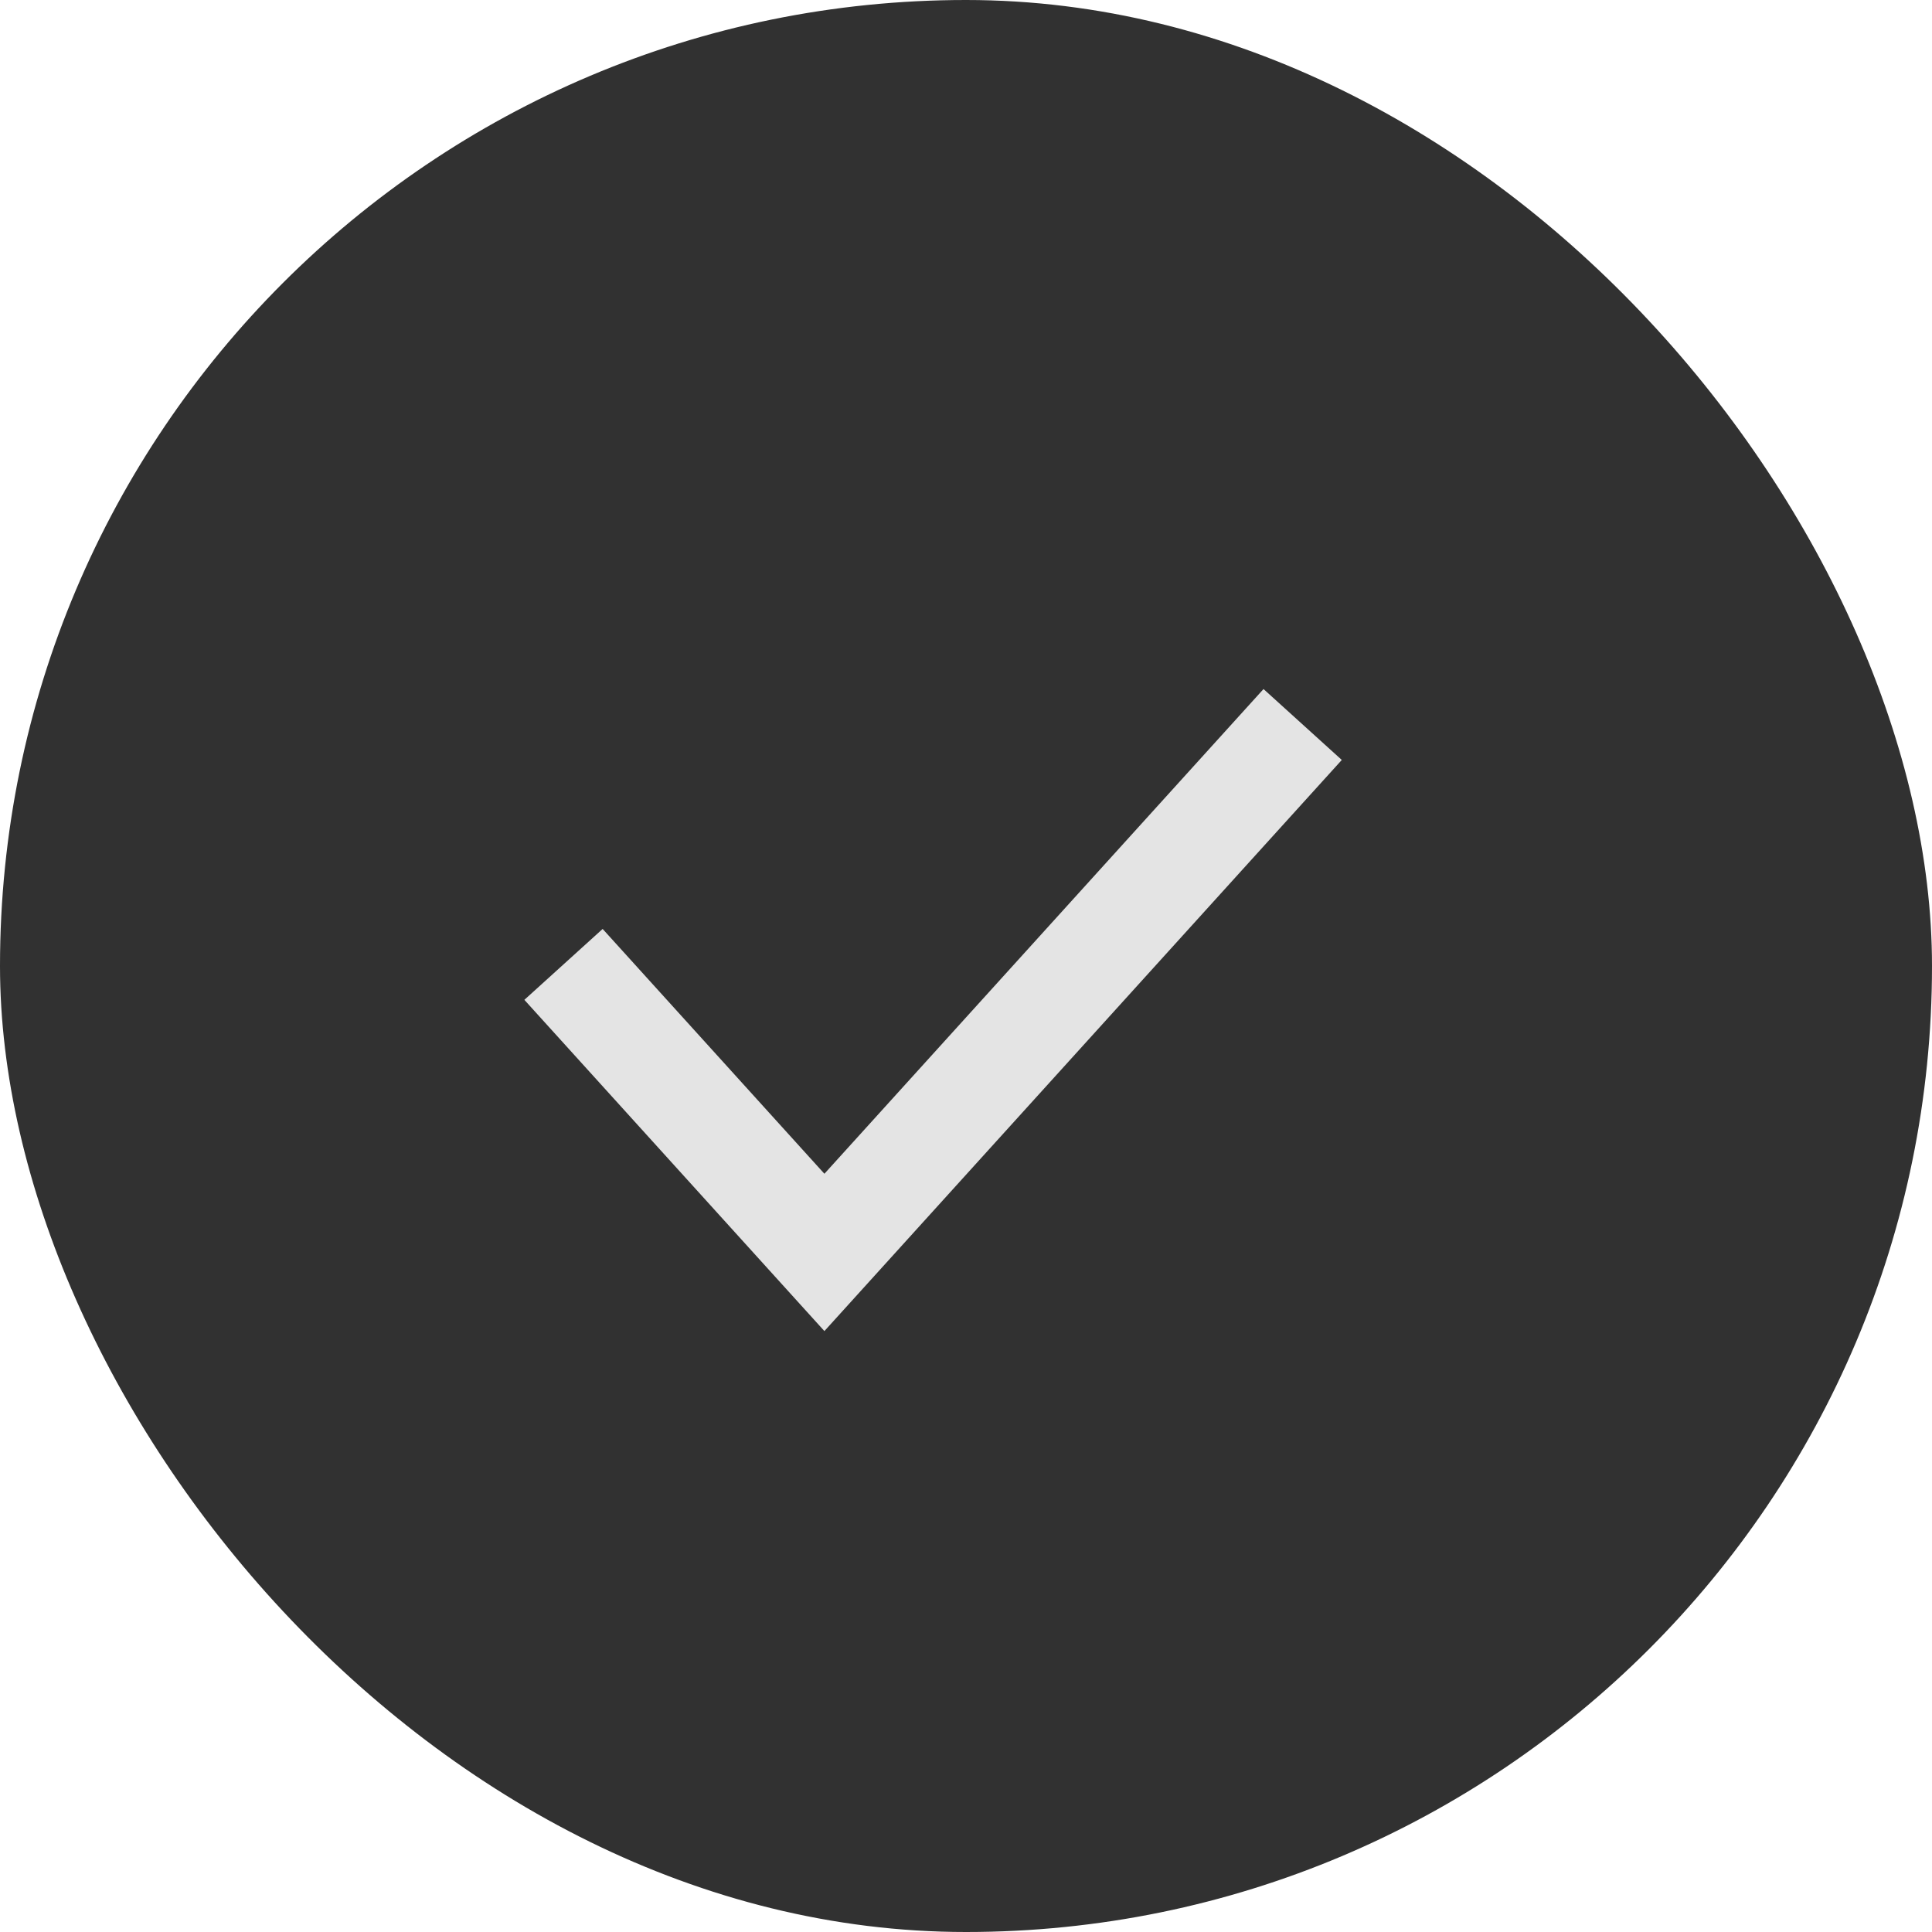 <svg width="24" height="24" viewBox="0 0 24 24" fill="none" xmlns="http://www.w3.org/2000/svg">
<rect width="24" height="24" rx="12" fill="#313131"/>
<path d="M7 11.98L10.241 15.558L16.182 9" stroke="#E4E4E4" stroke-width="1.312"/>
</svg>

